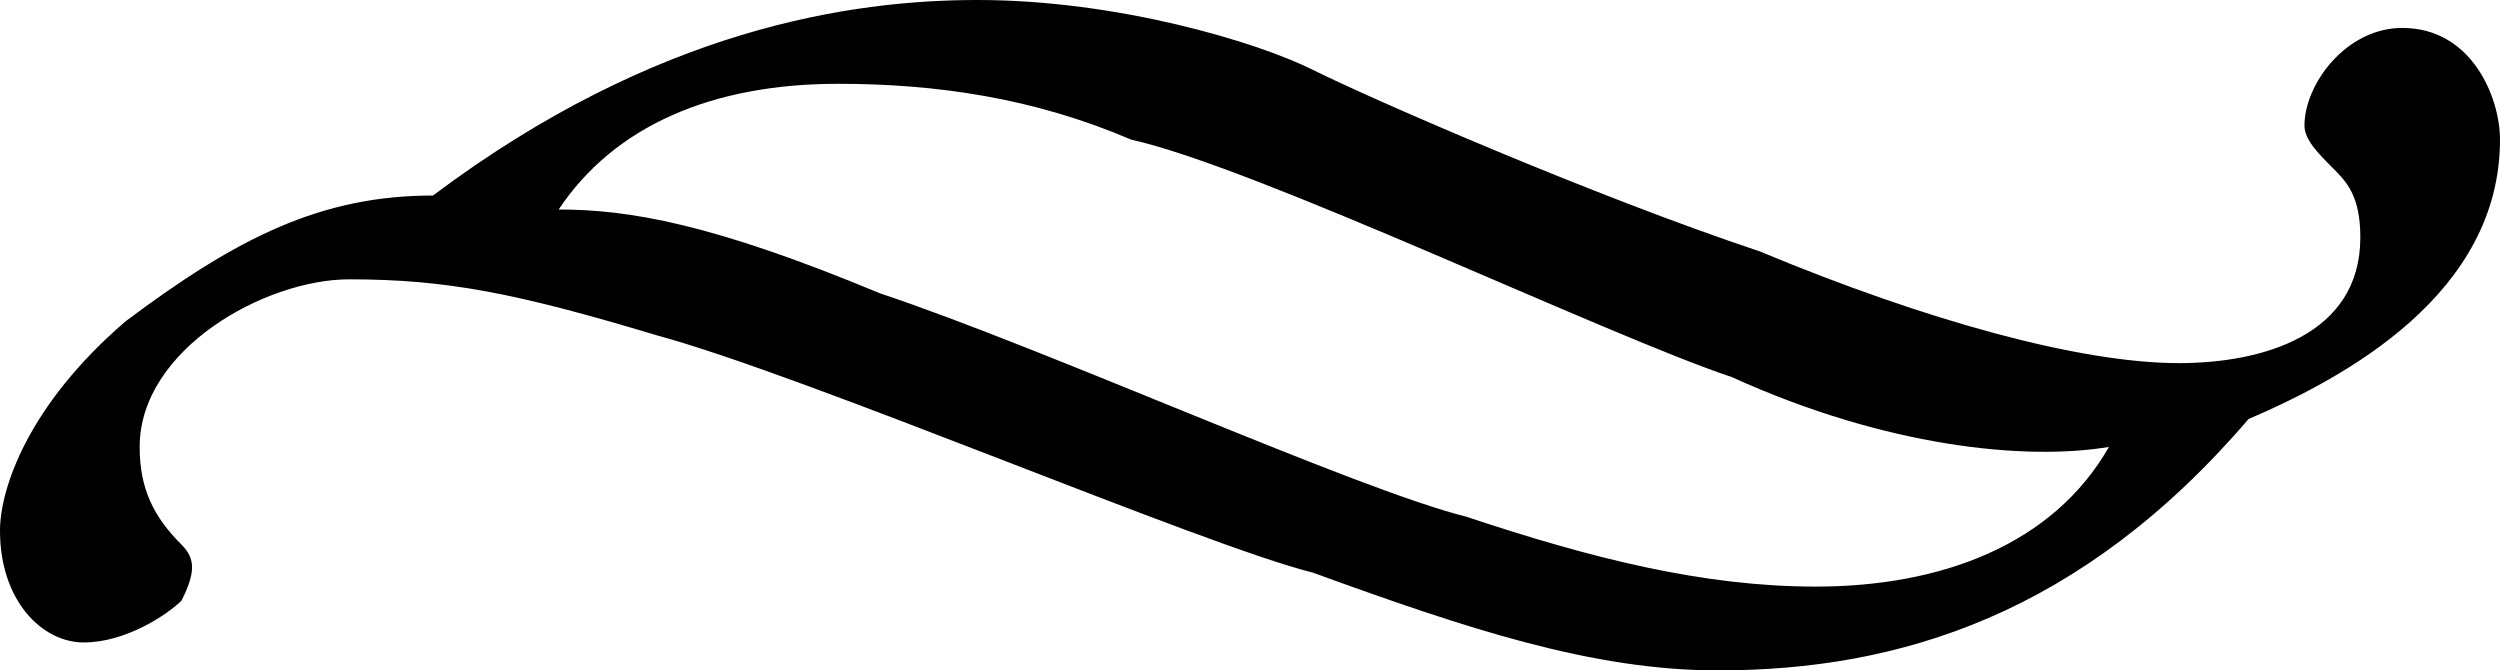 <?xml version="1.0" encoding="utf-8"?>

<svg version="1.1" id="Calque_1" xmlns="http://www.w3.org/2000/svg" xmlns:xlink="http://www.w3.org/1999/xlink" x="0px" y="0px"
	 viewBox="0 0 17.9 4.8" style="enable-background:new 0 0 17.9 4.8;" xml:space="preserve">
<g>
	<path d="M16.1,3c-1.2,1.4-2.5,1.8-3.8,1.8c-0.9,0-1.8-0.3-2.9-0.7C8.6,3.9,5.8,2.7,4.7,2.4C3.7,2.1,3.2,2,2.5,2C1.9,2,1,2.5,1,3.2
		c0,0.3,0.1,0.5,0.3,0.7c0.1,0.1,0.1,0.2,0,0.4C1.2,4.4,0.9,4.6,0.6,4.6C0.3,4.6,0,4.3,0,3.8c0-0.3,0.2-0.9,0.9-1.5
		c0.8-0.6,1.4-0.9,2.2-0.9C4.7,0.2,6.1,0,7,0c1,0,2,0.3,2.4,0.5c0.4,0.2,2,0.9,3.2,1.3c1.2,0.5,2.3,0.8,3,0.8c0.6,0,1.3-0.2,1.3-0.9
		c0-0.3-0.1-0.4-0.2-0.5c-0.1-0.1-0.2-0.2-0.2-0.3c0-0.3,0.3-0.7,0.7-0.7c0.5,0,0.7,0.5,0.7,0.8C17.9,2.1,16.8,2.7,16.1,3z
		 M12.4,2.7C11.5,2.4,9,1.2,8.1,1C7.4,0.7,6.7,0.6,6,0.6c-0.9,0-1.6,0.3-2,0.9c0.5,0,1.1,0.1,2.3,0.6c1.2,0.4,3.4,1.4,4.2,1.6
		c0.9,0.3,1.7,0.5,2.5,0.5c0.9,0,1.7-0.3,2.1-1C14.5,3.3,13.5,3.2,12.4,2.7z"/>
</g>
</svg>
